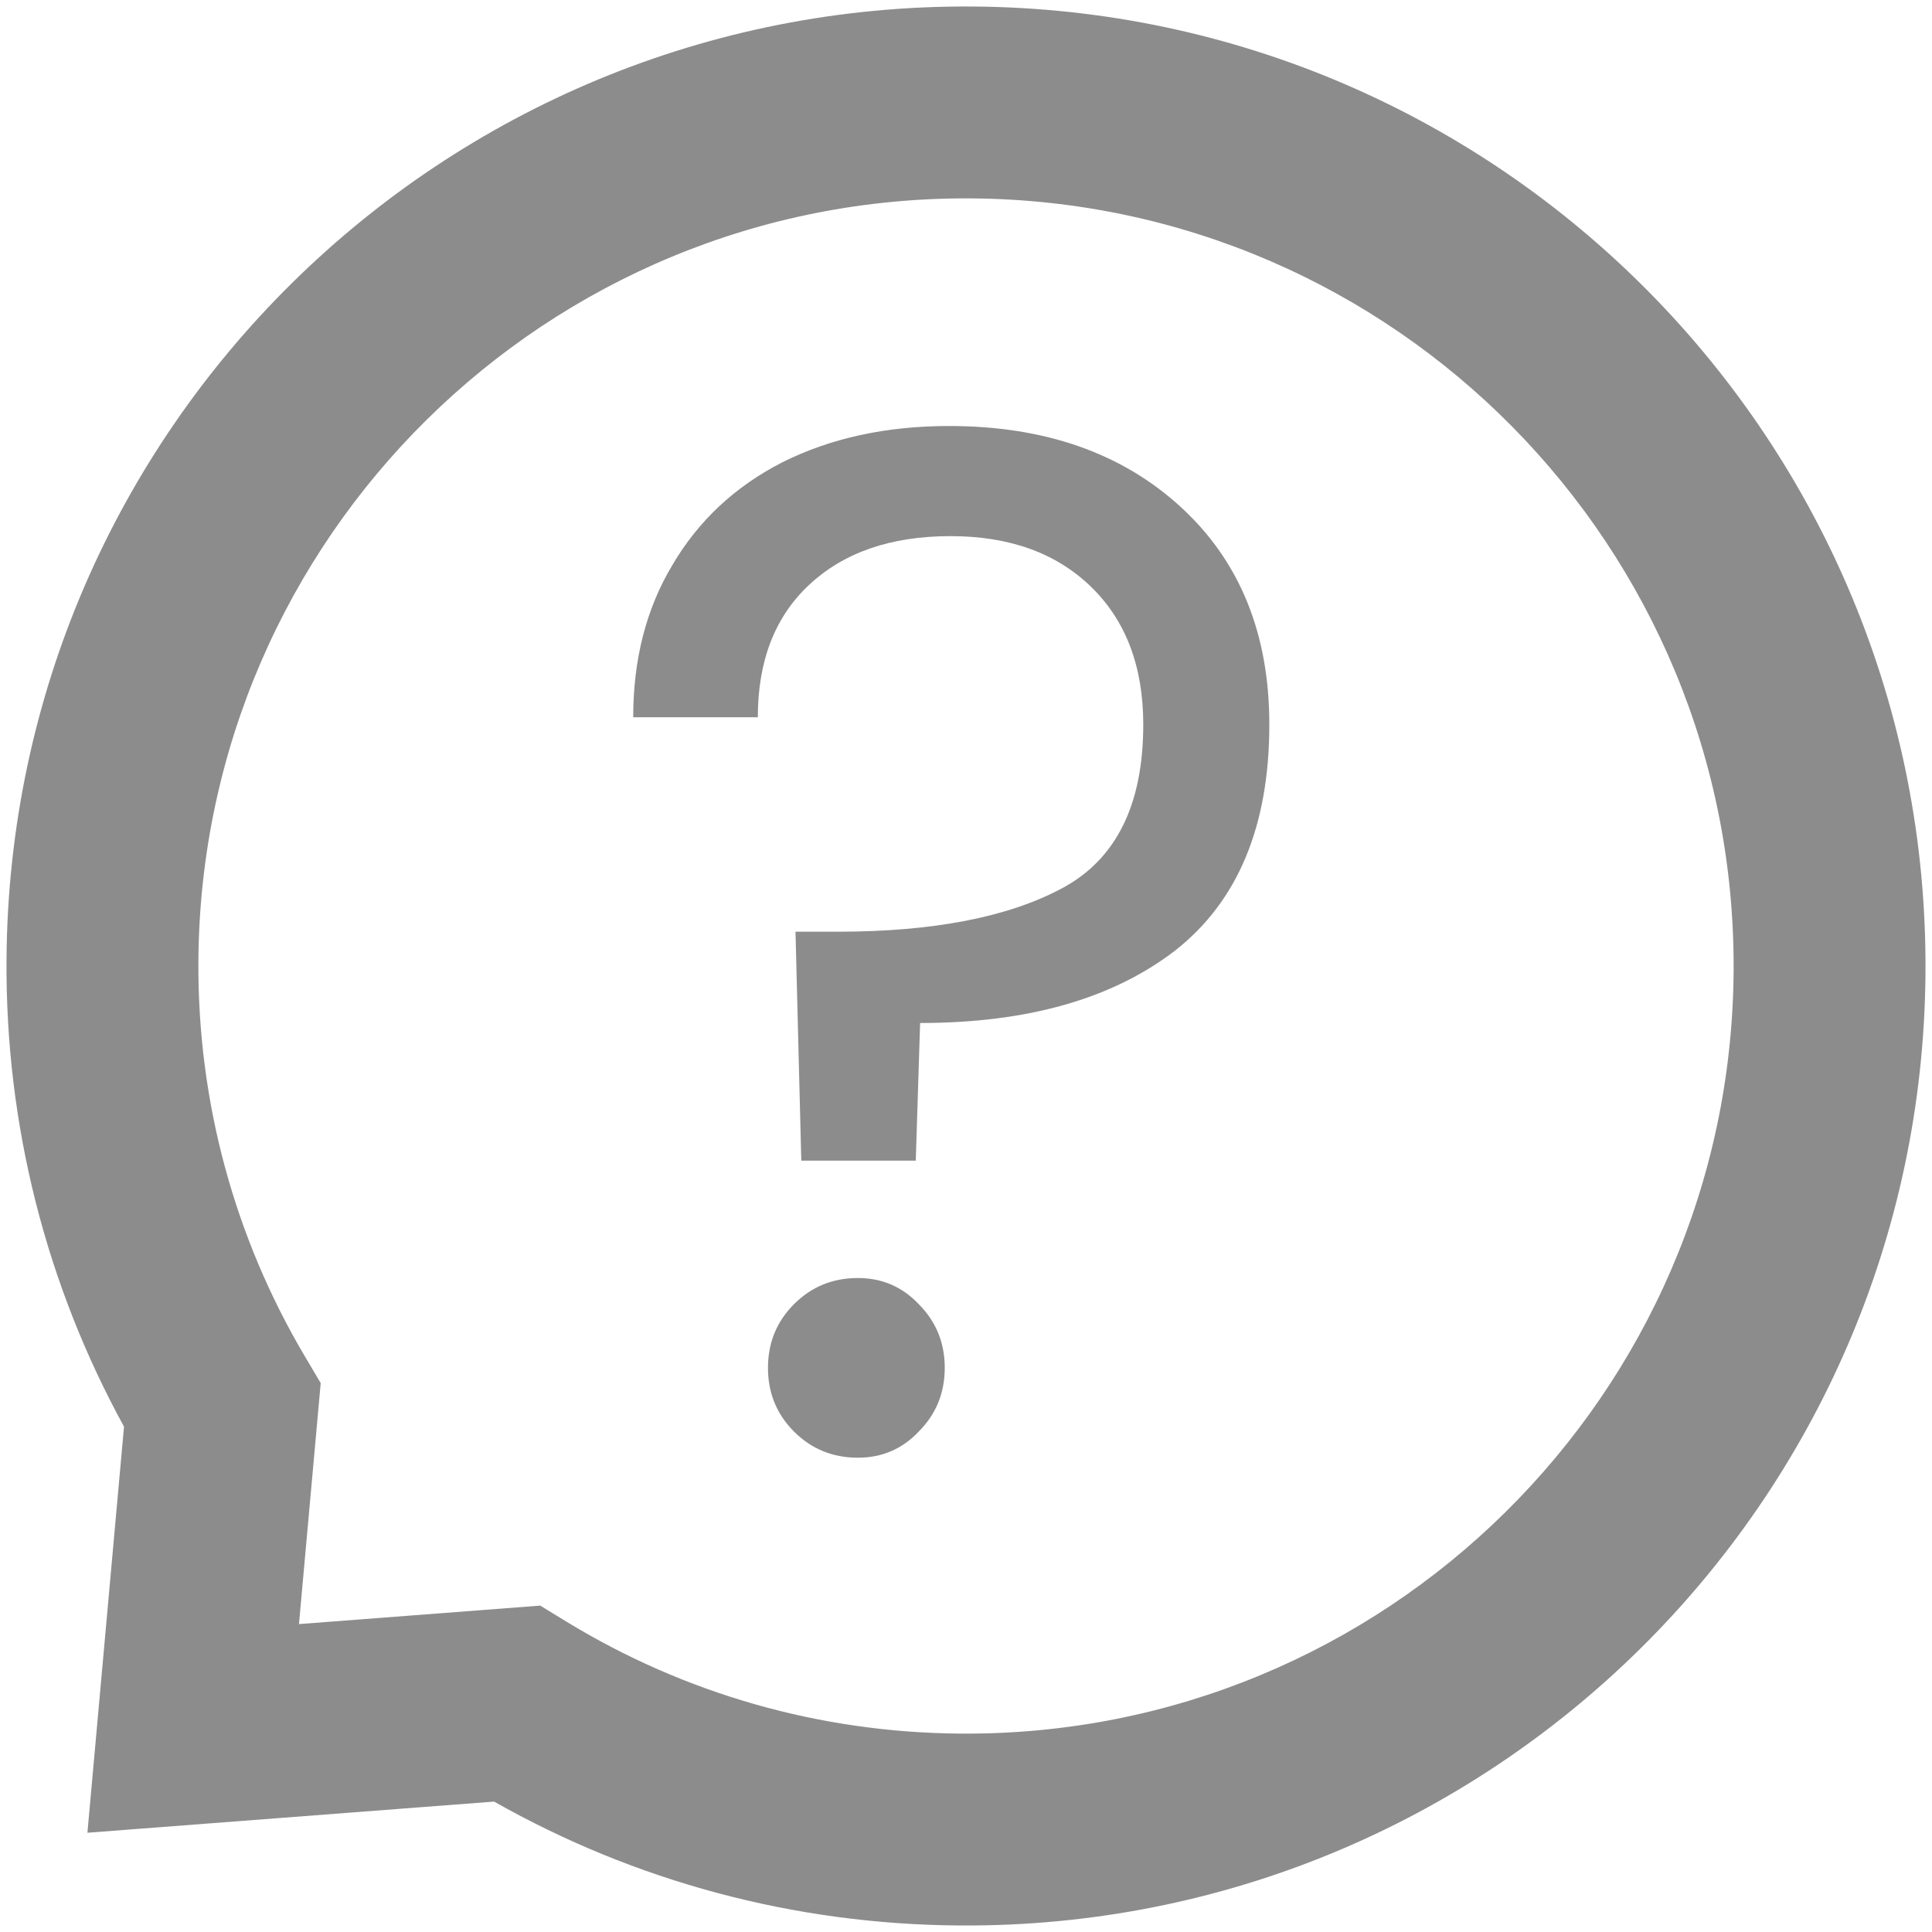 <svg width="16" height="16" viewBox="0 0 16 16" fill="none" xmlns="http://www.w3.org/2000/svg">
<path d="M7.86 3.528C8.652 3.528 9.292 3.752 9.78 4.2C10.268 4.648 10.512 5.248 10.512 6C10.512 6.84 10.252 7.464 9.732 7.872C9.212 8.272 8.508 8.472 7.62 8.472L7.584 9.612H6.636L6.588 7.716H6.936C7.728 7.716 8.348 7.596 8.796 7.356C9.244 7.116 9.468 6.664 9.468 6C9.468 5.52 9.324 5.14 9.036 4.86C8.748 4.58 8.36 4.44 7.872 4.44C7.376 4.44 6.984 4.576 6.696 4.848C6.416 5.112 6.276 5.476 6.276 5.94H5.244C5.244 5.46 5.352 5.04 5.568 4.68C5.784 4.312 6.088 4.028 6.48 3.828C6.88 3.628 7.34 3.528 7.86 3.528ZM7.104 12.072C6.896 12.072 6.72 12 6.576 11.856C6.432 11.712 6.36 11.536 6.36 11.328C6.36 11.12 6.432 10.944 6.576 10.8C6.72 10.656 6.896 10.584 7.104 10.584C7.304 10.584 7.472 10.656 7.608 10.8C7.752 10.944 7.824 11.12 7.824 11.328C7.824 11.536 7.752 11.712 7.608 11.856C7.472 12 7.304 12.072 7.104 12.072Z" fill="#8C8C8C"/>
<path d="M1.027 11.815C0.383 10.64 0.044 9.317 0.054 7.946C0.083 3.558 3.665 0.024 8.054 0.054C12.442 0.083 15.976 3.665 15.946 8.054C15.917 12.442 12.335 15.976 7.946 15.946C6.576 15.937 5.257 15.58 4.092 14.92L0.724 15.178L1.027 11.815ZM2.656 11.454L2.476 13.45L4.474 13.297L4.693 13.431C5.669 14.026 6.788 14.349 7.957 14.357C11.468 14.381 14.333 11.554 14.357 8.043C14.381 4.532 11.554 1.667 8.043 1.643C4.532 1.619 1.667 4.446 1.643 7.957C1.635 9.126 1.943 10.25 2.525 11.233L2.656 11.454Z" fill="#8C8C8C"/>
</svg>
